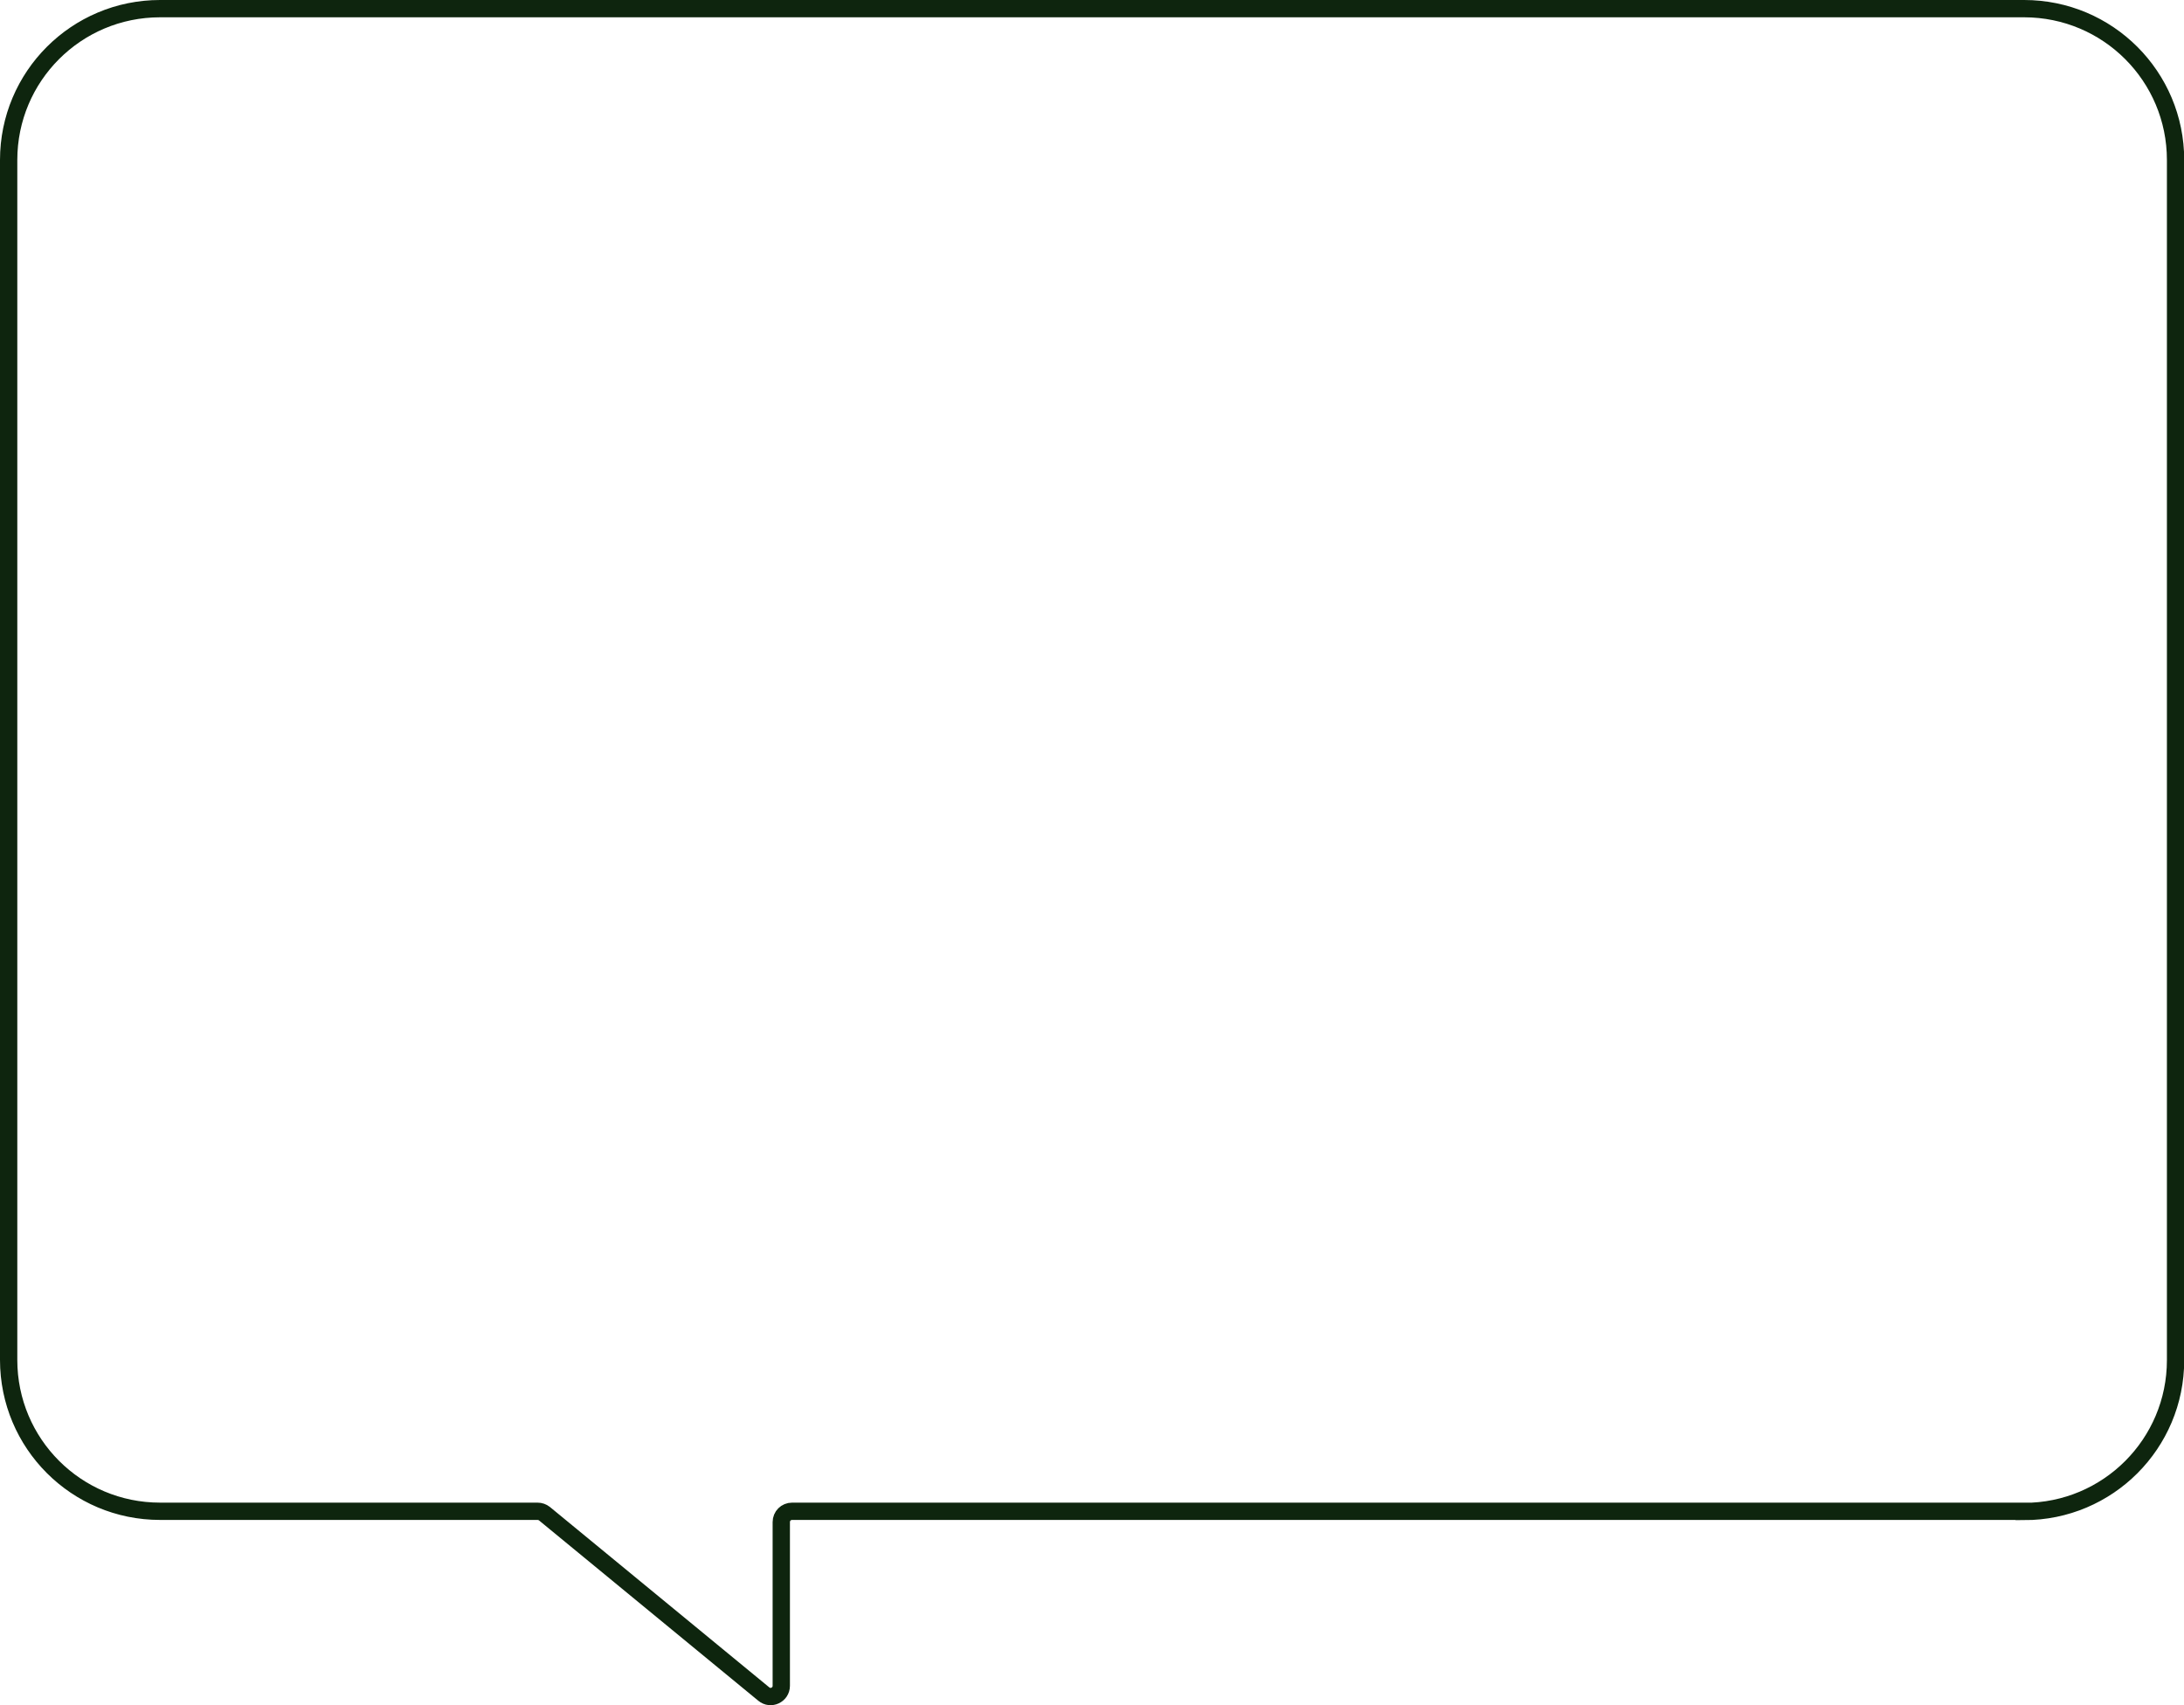<?xml version="1.0" encoding="UTF-8"?>
<svg id="Calque_2" xmlns="http://www.w3.org/2000/svg" version="1.1" viewBox="0 0 1009.7 788.5">
  <!-- Generator: Adobe Illustrator 29.7.1, SVG Export Plug-In . SVG Version: 2.1.1 Build 8)  -->
  <defs>
    <style>
      .st0 {
        fill: none;
        stroke: #0e250e;
        stroke-miterlimit: 10;
        stroke-width: 8px;
      }
    </style>
  </defs>
  <g id="Calque_1-2">
    <path class="st0" d="M935.8,698.8H366.2c-2.8,0-5,2.2-5,5v75.7c0,4.2-4.9,6.5-8.1,3.8l-101.4-83.4c-.9-.7-2-1.1-3.2-1.1H74c-38.7,0-70-31.3-70-70V74C4,35.3,35.3,4,74,4h861.8c38.7,0,70,31.3,70,70v554.9c0,38.7-31.3,70-70,70h0Z"/>
  </g>
</svg>